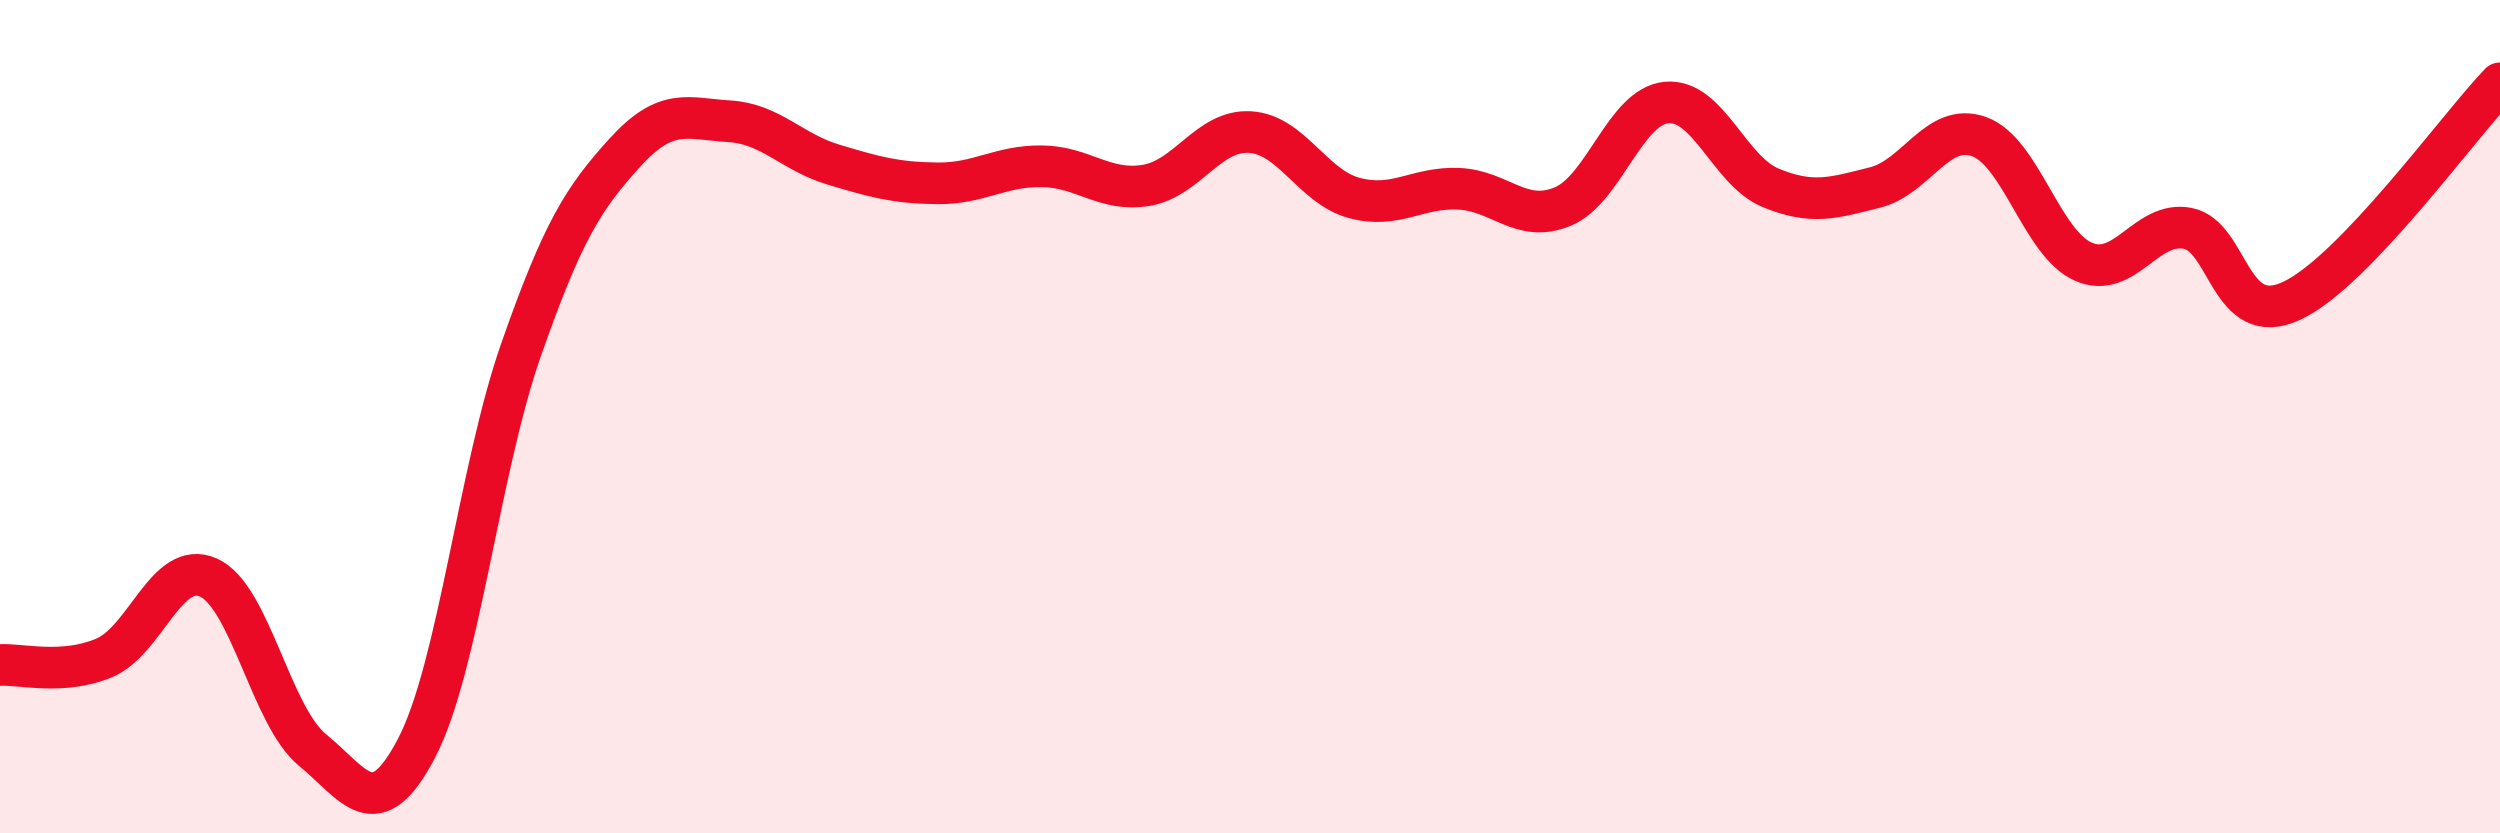 
    <svg width="60" height="20" viewBox="0 0 60 20" xmlns="http://www.w3.org/2000/svg">
      <path
        d="M 0,15.96 C 0.5,15.93 1.5,16.21 2.5,15.79 C 3.5,15.37 4,13.42 5,13.86 C 6,14.3 6.5,17.18 7.5,18 C 8.5,18.82 9,19.87 10,17.95 C 11,16.03 11.5,11.27 12.5,8.41 C 13.5,5.55 14,4.76 15,3.66 C 16,2.56 16.5,2.85 17.5,2.91 C 18.5,2.97 19,3.65 20,3.95 C 21,4.25 21.5,4.39 22.5,4.4 C 23.5,4.41 24,3.98 25,3.99 C 26,4 26.5,4.61 27.5,4.45 C 28.5,4.29 29,3.11 30,3.17 C 31,3.23 31.5,4.48 32.5,4.75 C 33.5,5.02 34,4.49 35,4.53 C 36,4.57 36.5,5.37 37.5,4.96 C 38.5,4.55 39,2.55 40,2.46 C 41,2.37 41.5,4.1 42.5,4.51 C 43.5,4.92 44,4.75 45,4.5 C 46,4.25 46.5,2.92 47.5,3.28 C 48.5,3.64 49,5.84 50,6.28 C 51,6.72 51.5,5.29 52.5,5.48 C 53.5,5.67 53.5,7.92 55,7.22 C 56.5,6.52 59,3.04 60,2L60 20L0 20Z"
        fill="#EB0A25"
        opacity="0.1"
        stroke-linecap="round"
        stroke-linejoin="round"
      />
      <path
        d="M 0,15.96 C 0.5,15.93 1.5,16.21 2.5,15.79 C 3.5,15.37 4,13.42 5,13.86 C 6,14.3 6.5,17.18 7.5,18 C 8.5,18.82 9,19.87 10,17.95 C 11,16.03 11.5,11.27 12.5,8.41 C 13.5,5.55 14,4.76 15,3.66 C 16,2.56 16.5,2.85 17.5,2.91 C 18.5,2.97 19,3.65 20,3.95 C 21,4.25 21.5,4.39 22.5,4.4 C 23.5,4.41 24,3.98 25,3.99 C 26,4 26.5,4.61 27.5,4.45 C 28.5,4.29 29,3.11 30,3.17 C 31,3.23 31.5,4.48 32.5,4.75 C 33.5,5.02 34,4.49 35,4.53 C 36,4.57 36.5,5.37 37.5,4.96 C 38.5,4.55 39,2.55 40,2.46 C 41,2.37 41.5,4.1 42.5,4.51 C 43.5,4.92 44,4.75 45,4.5 C 46,4.25 46.5,2.92 47.5,3.28 C 48.5,3.64 49,5.84 50,6.28 C 51,6.72 51.5,5.29 52.5,5.48 C 53.5,5.67 53.5,7.92 55,7.22 C 56.5,6.52 59,3.04 60,2"
        stroke="#EB0A25"
        stroke-width="1"
        fill="none"
        stroke-linecap="round"
        stroke-linejoin="round"
      />
    </svg>
  